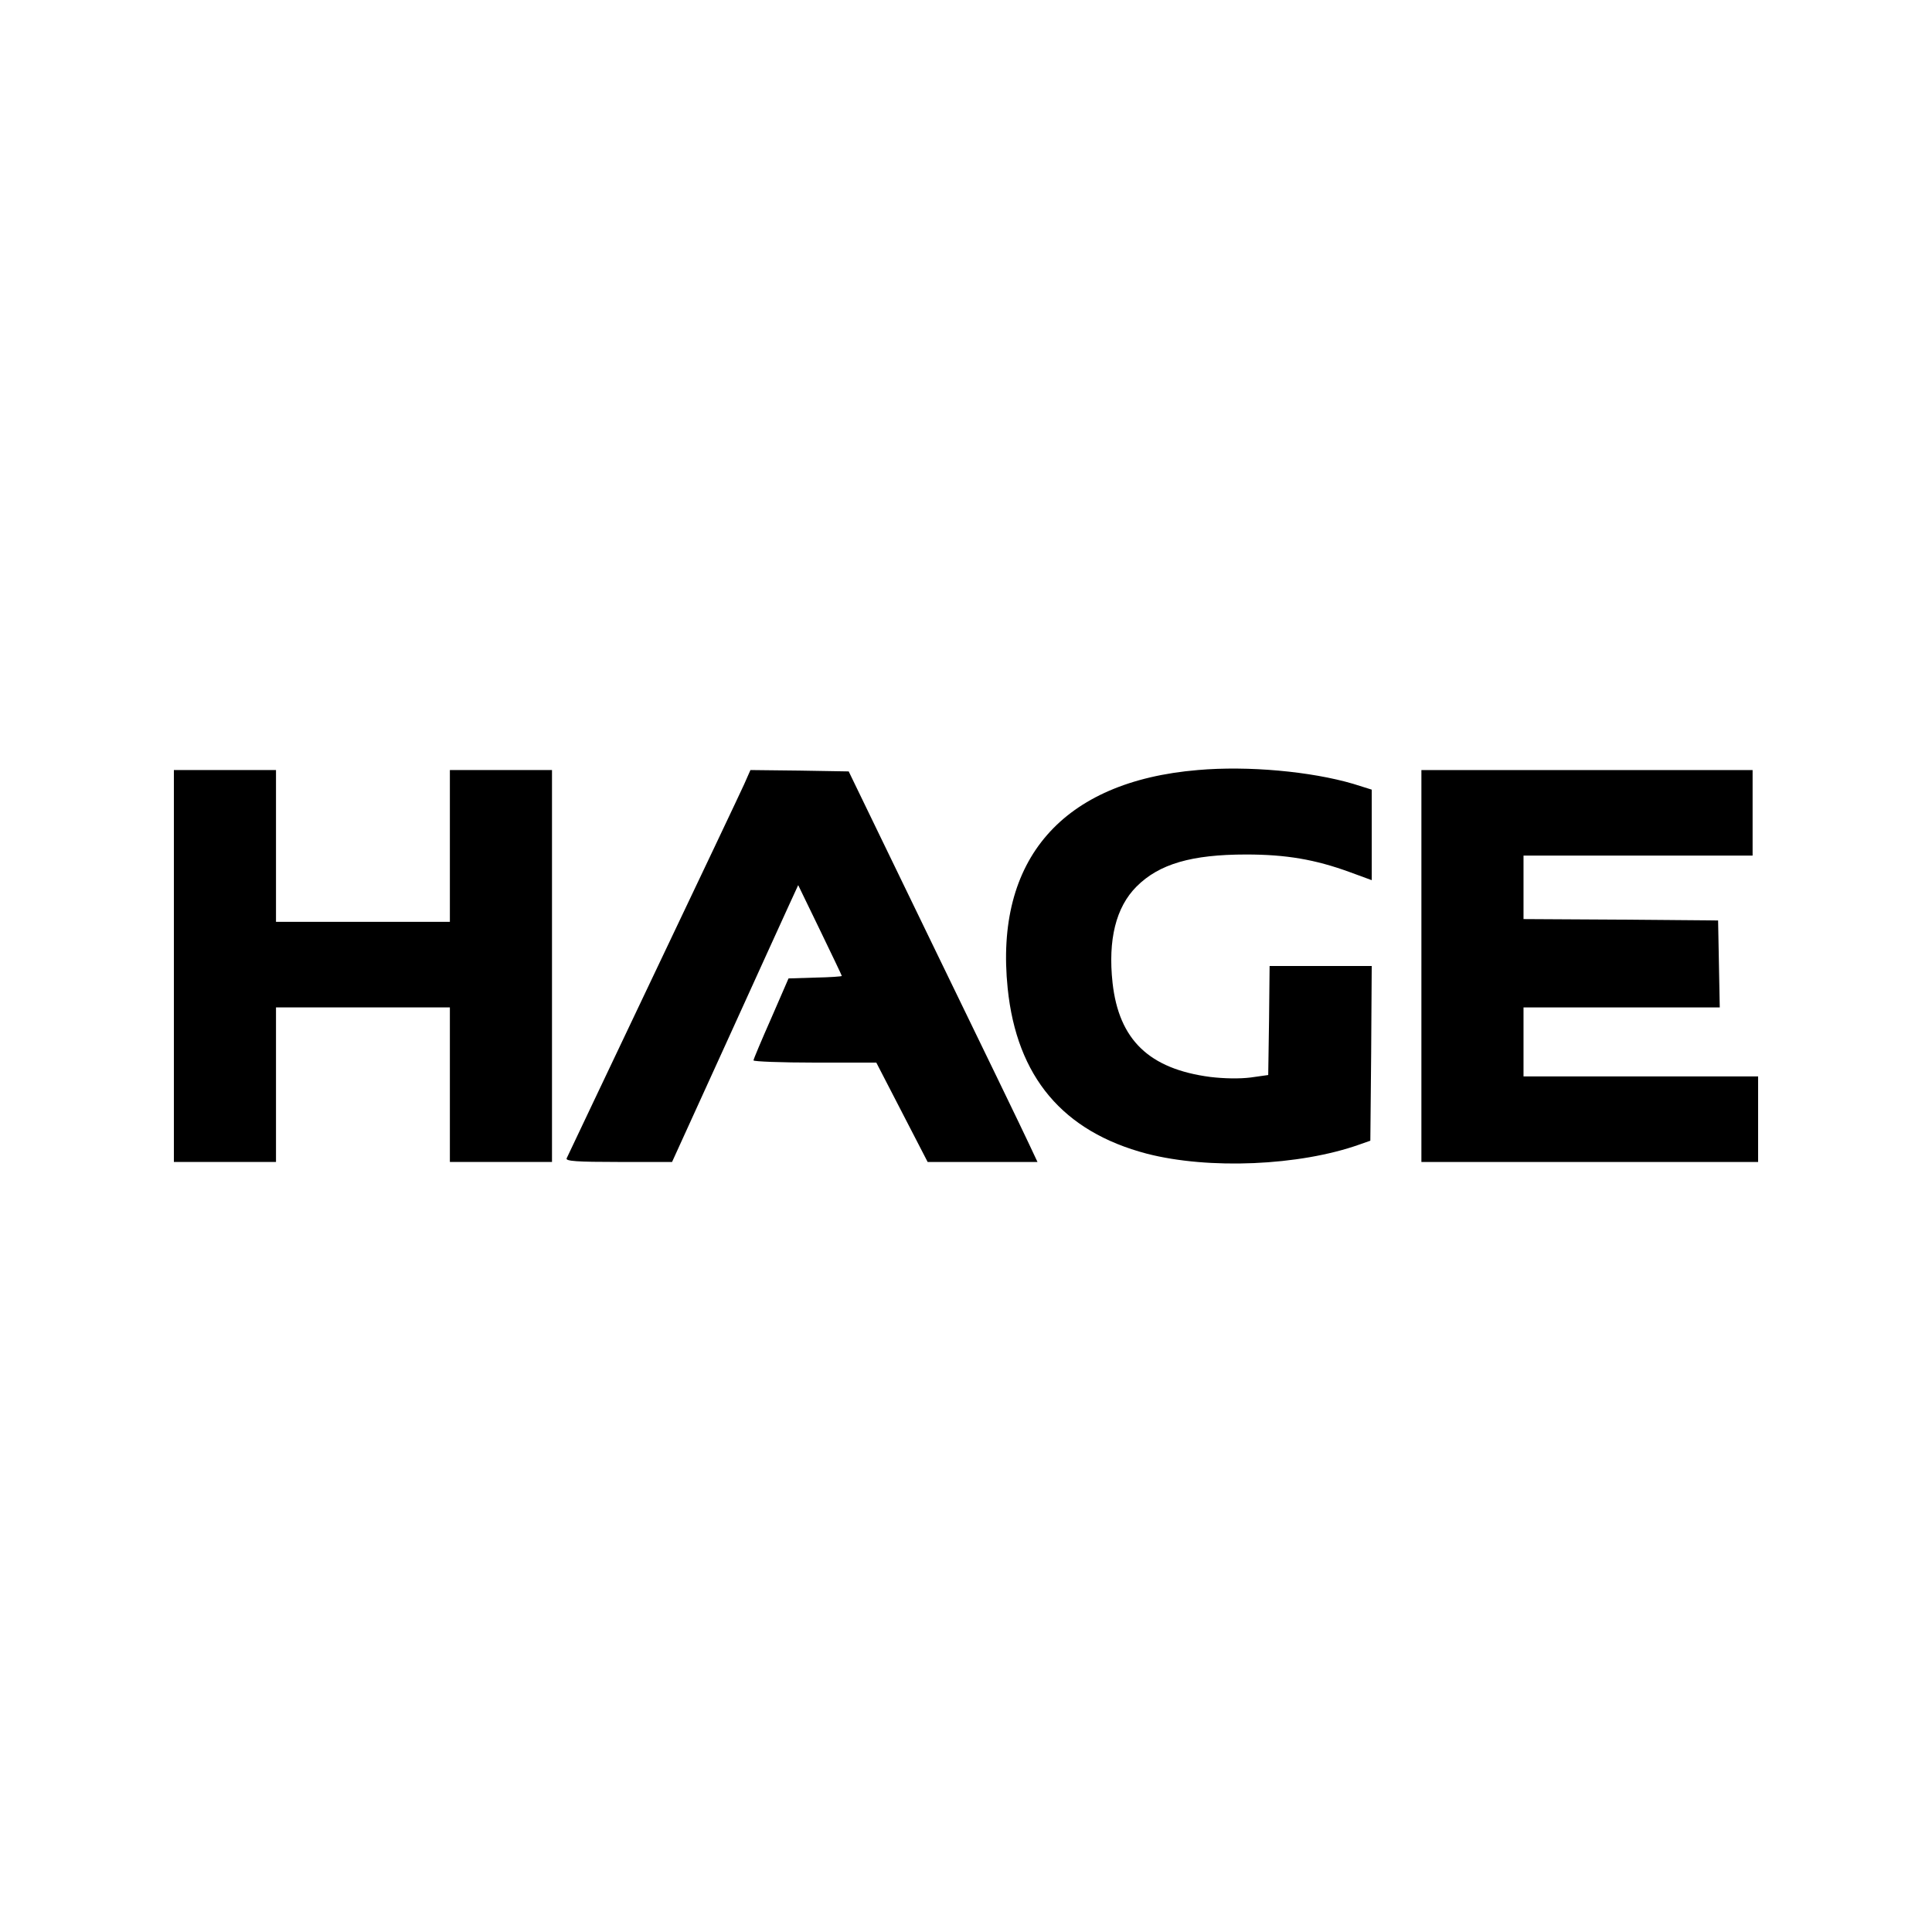 <?xml version="1.0" standalone="no"?>
<!DOCTYPE svg PUBLIC "-//W3C//DTD SVG 20010904//EN"
 "http://www.w3.org/TR/2001/REC-SVG-20010904/DTD/svg10.dtd">
<svg version="1.0" xmlns="http://www.w3.org/2000/svg"
 width="700pt" height="700pt" viewBox="0 0 700 700"
 preserveAspectRatio="xMidYMid meet">
<g transform="translate(0,700) scale(0.1,-0.1)"
fill="#000000" stroke="none">
<path d="M4340 4210 c-491 -41 -737 -324 -689 -791 33 -321 200 -519 504 -599
225 -58 553 -44 770 33 l40 14 3 317 2 316 -185 0 -185 0 -2 -197 -3 -198 -64
-9 c-40 -5 -96 -4 -146 2 -221 29 -331 134 -354 341 -17 156 12 274 87 349 82
82 200 116 397 116 145 0 250 -18 376 -64 l79 -29 0 164 0 164 -67 21 c-153
45 -381 66 -563 50z"/>
<path d="M630 3500 l0 -710 185 0 185 0 0 280 0 280 315 0 315 0 0 -280 0
-280 185 0 185 0 0 710 0 710 -185 0 -185 0 0 -275 0 -275 -315 0 -315 0 0
275 0 275 -185 0 -185 0 0 -710z"/>
<path d="M2696 4158 c-13 -29 -162 -343 -331 -698 -169 -355 -309 -651 -312
-657 -4 -10 37 -13 188 -13 l194 0 195 428 c107 235 209 460 228 501 l34 74
79 -163 c43 -89 79 -164 79 -166 0 -2 -43 -5 -96 -6 l-97 -3 -63 -145 c-35
-79 -64 -148 -64 -152 0 -4 100 -8 223 -8 l222 0 93 -180 93 -180 199 0 199 0
-32 68 c-17 37 -171 355 -342 707 l-310 640 -178 3 -178 2 -23 -52z"/>
<path d="M5150 3500 l0 -710 610 0 610 0 0 155 0 155 -425 0 -425 0 0 125 0
125 355 0 356 0 -3 158 -3 157 -352 3 -353 2 0 115 0 115 415 0 415 0 0 155 0
155 -600 0 -600 0 0 -710z"/>
</g>
</svg>
